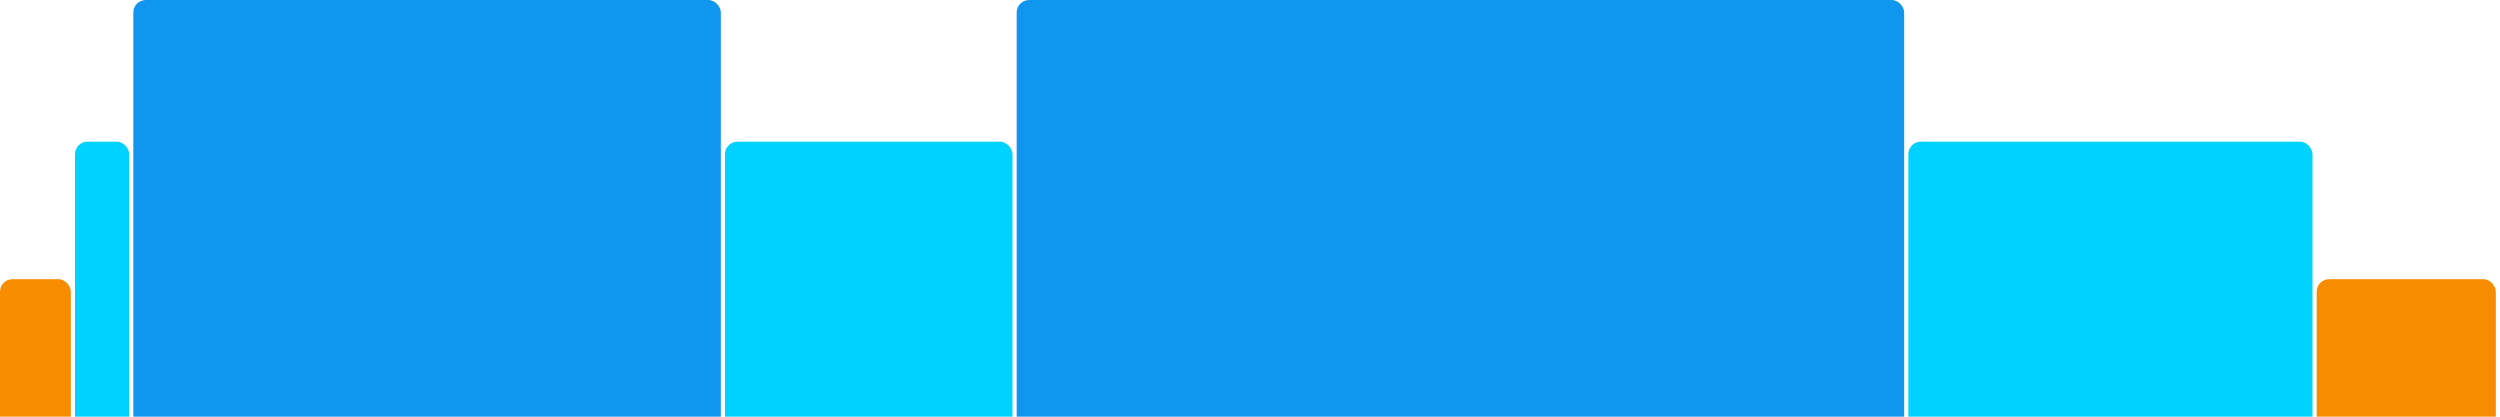 <svg version="1.1" baseProfile="full" width="600" height="100" xmlns="http://www.w3.org/2000/svg">
<rect x="0" y="67" rx="3" ry="3" width="17" height="43" fill="rgb(248,140,0)" />
<rect x="18" y="34" rx="3" ry="3" width="13" height="76" fill="rgb(0,210,255)" />
<rect x="32" y="0" rx="3" ry="3" width="141" height="110" fill="rgb(17,150,239)" />
<rect x="174" y="34" rx="3" ry="3" width="69" height="76" fill="rgb(0,210,255)" />
<rect x="244" y="0" rx="3" ry="3" width="213" height="110" fill="rgb(17,150,239)" />
<rect x="458" y="34" rx="3" ry="3" width="97" height="76" fill="rgb(0,210,255)" />
<rect x="556" y="67" rx="3" ry="3" width="43" height="43" fill="rgb(248,140,0)" />
</svg>